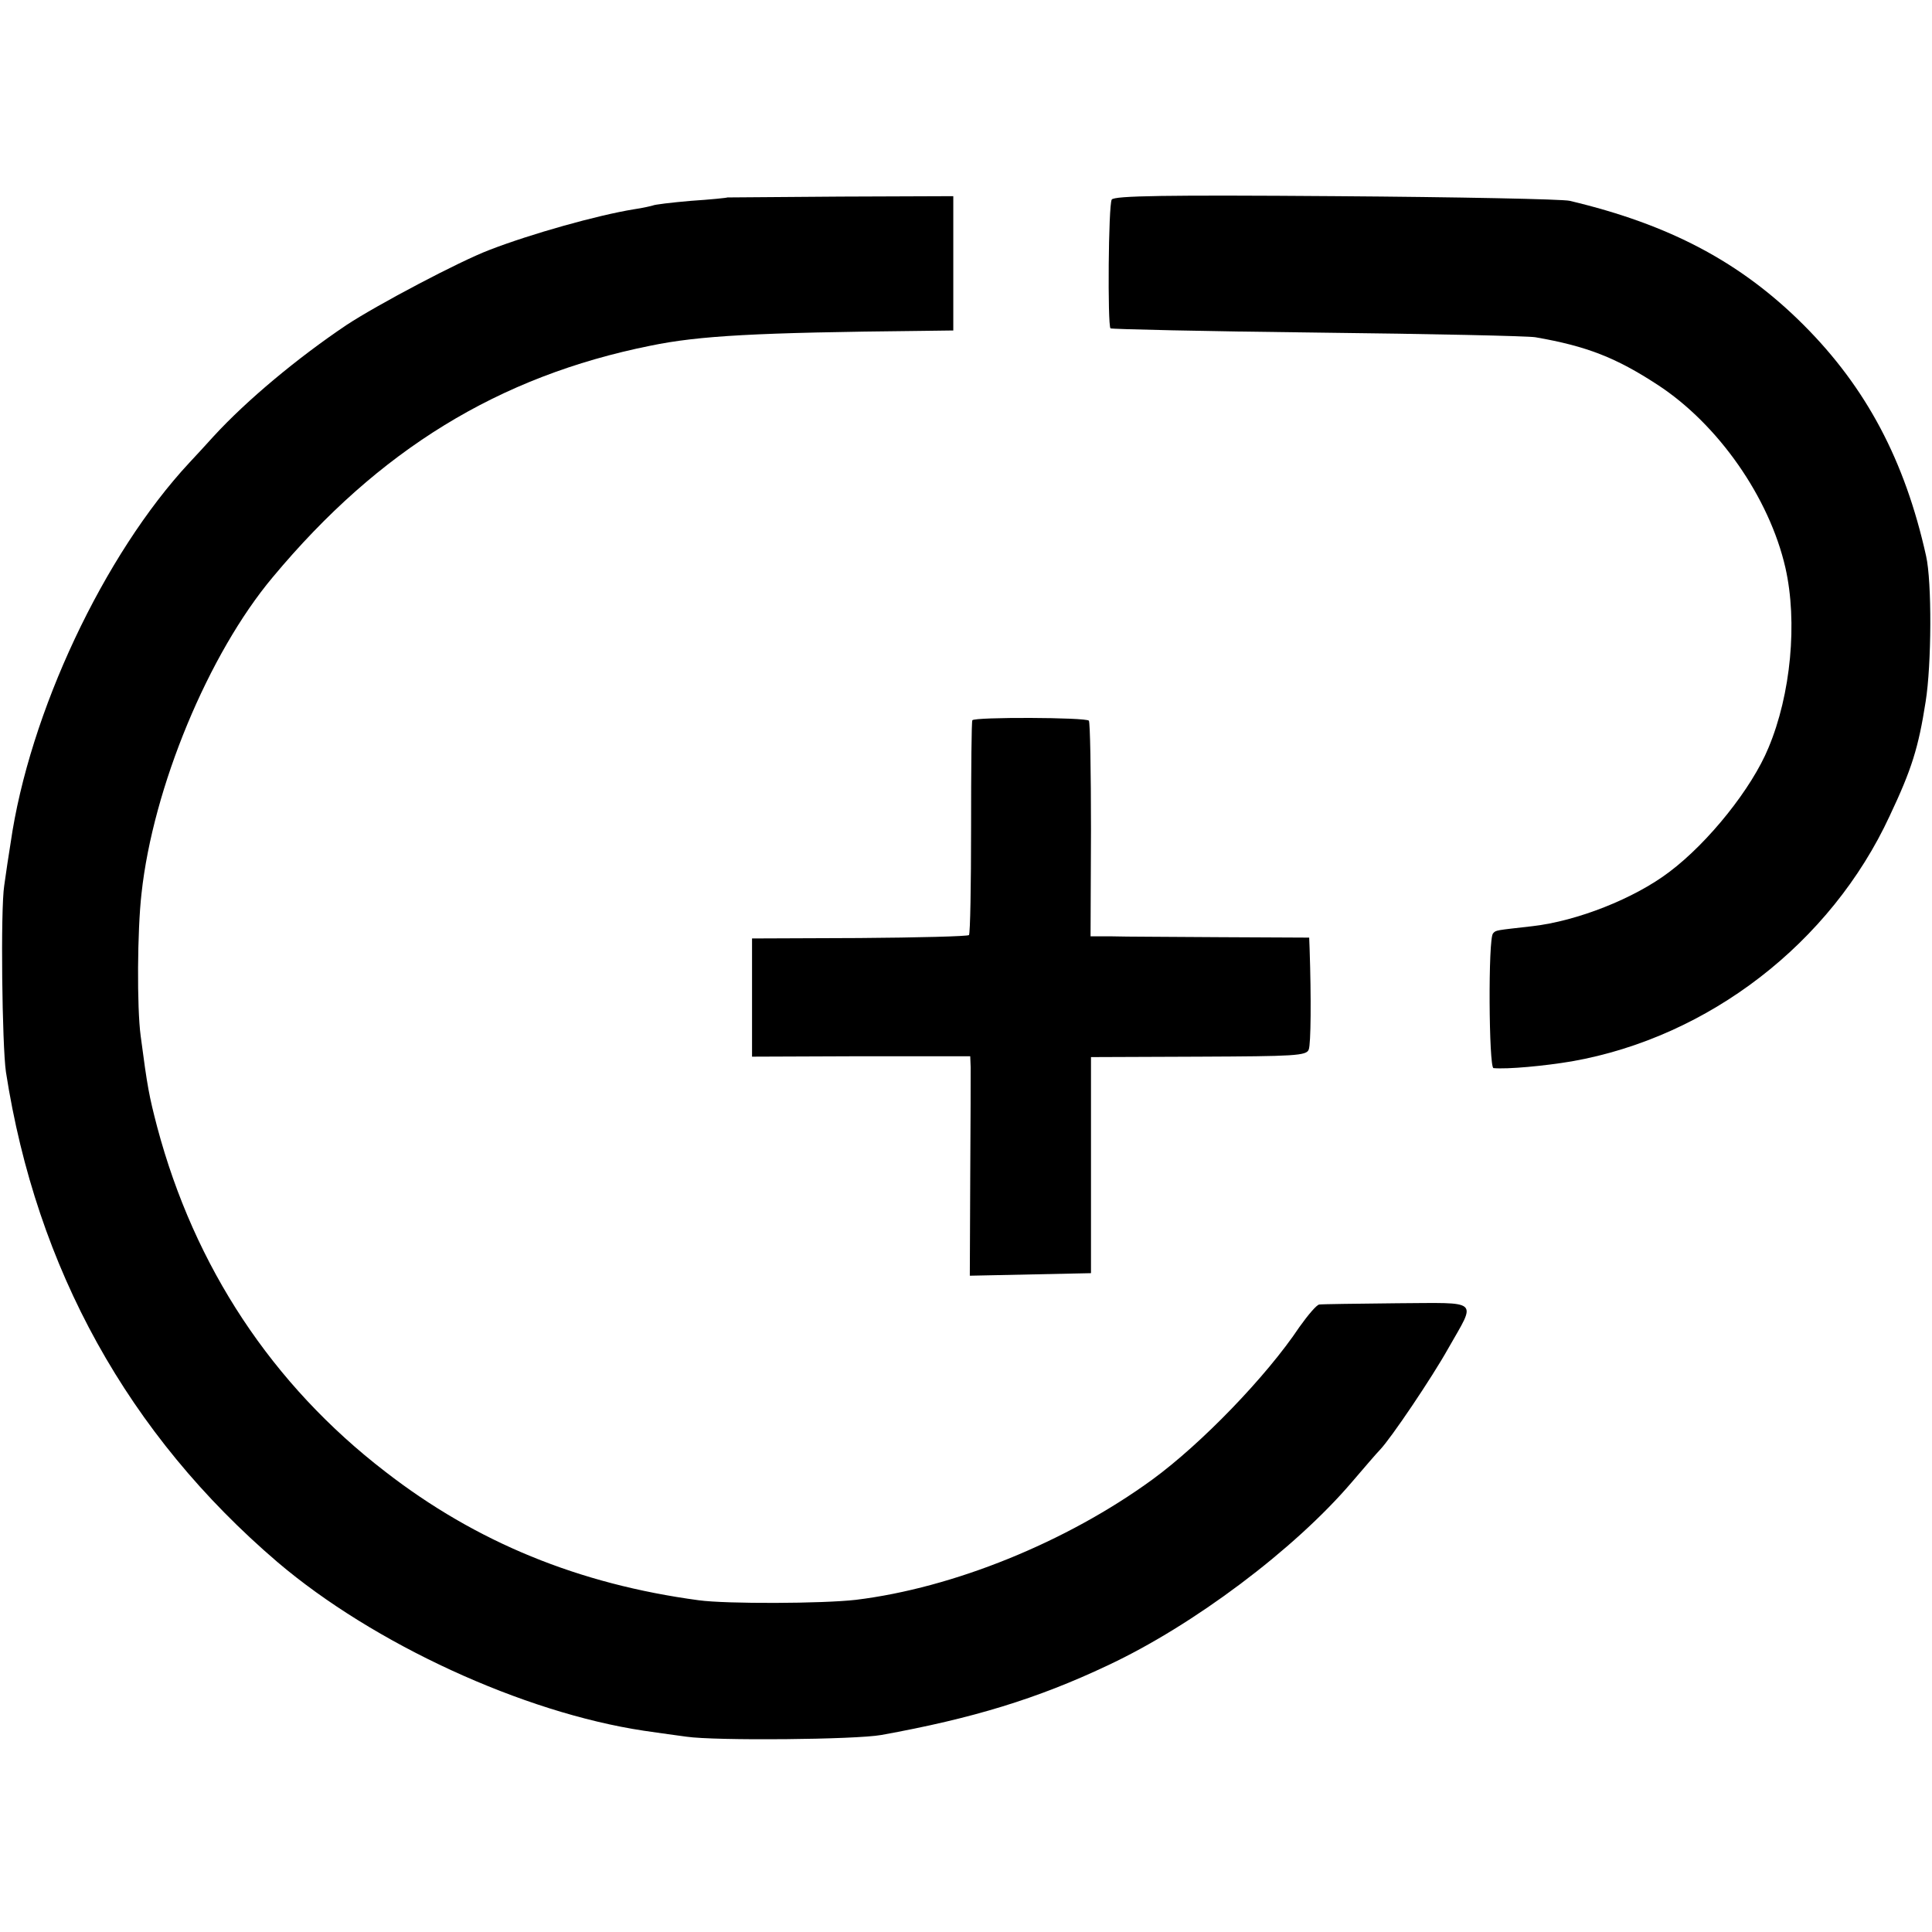 <?xml version="1.0" standalone="no"?>
<!DOCTYPE svg PUBLIC "-//W3C//DTD SVG 20010904//EN"
 "http://www.w3.org/TR/2001/REC-SVG-20010904/DTD/svg10.dtd">
<svg version="1.0" xmlns="http://www.w3.org/2000/svg"
 width="456pt" height="456pt" viewBox="0 0 456 456"
 preserveAspectRatio="xMidYMid meet">
<g transform="translate(0,456) scale(0.1,-0.1)"
fill="#000000" stroke="none">
<path d="M1717 4094 c-1 -1 -40 -5 -86 -8 -47 -4 -87 -9 -90 -11 -3 -1 -24 -6
-45 -9 -86 -14 -243 -58 -341 -96 -71 -27 -264 -129 -337 -177 -116 -78 -235
-177 -314 -263 -17 -19 -43 -47 -57 -62 -202 -217 -378 -591 -422 -898 -4 -25
-11 -70 -15 -100 -9 -57 -5 -378 4 -440 72 -465 289 -856 641 -1157 227 -193
579 -355 865 -398 19 -3 64 -9 100 -14 68 -10 399 -7 460 4 216 39 369 86 534
164 203 95 441 274 576 432 30 35 60 70 67 77 26 27 123 171 161 239 67 118
78 108 -121 107 -94 -1 -177 -2 -183 -3 -6 0 -27 -25 -47 -53 -78 -117 -232
-276 -347 -360 -203 -148 -470 -256 -700 -284 -78 -9 -305 -10 -371 -1 -283
38 -525 137 -739 303 -268 206 -451 484 -539 814 -19 73 -23 93 -39 215 -9 67
-8 249 2 336 27 250 158 566 310 747 250 300 533 474 891 546 116 24 251 31
638 35 l77 1 0 159 0 158 -266 -1 c-146 -1 -266 -2 -267 -2z"/>
<path d="M2624 4089 c-8 -13 -10 -296 -3 -304 3 -2 223 -7 489 -10 266 -3 497
-8 514 -11 121 -21 190 -48 288 -112 143 -93 264 -266 302 -432 29 -128 13
-299 -40 -425 -39 -95 -141 -223 -234 -293 -83 -63 -218 -116 -323 -128 -87
-10 -86 -9 -93 -17 -12 -11 -10 -317 1 -318 33 -3 120 5 185 16 323 57 611
279 750 579 52 110 68 161 85 270 14 87 15 283 1 344 -50 225 -141 397 -289
545 -148 148 -316 237 -552 293 -16 4 -265 9 -552 11 -401 3 -523 1 -529 -8z"/>
<path d="M2295 2860 c-2 -3 -3 -117 -3 -253 0 -136 -2 -251 -5 -254 -3 -3
-120 -6 -259 -7 l-253 -1 0 -139 0 -140 258 1 257 0 1 -26 c0 -14 0 -131 -1
-259 l-1 -233 143 3 143 3 0 255 0 255 254 1 c226 1 255 2 260 17 5 13 6 120
2 238 l-1 26 -207 1 c-115 1 -231 1 -258 2 l-51 0 1 251 c0 138 -2 254 -5 258
-6 8 -270 9 -275 1z"/>
</g>
</svg>
